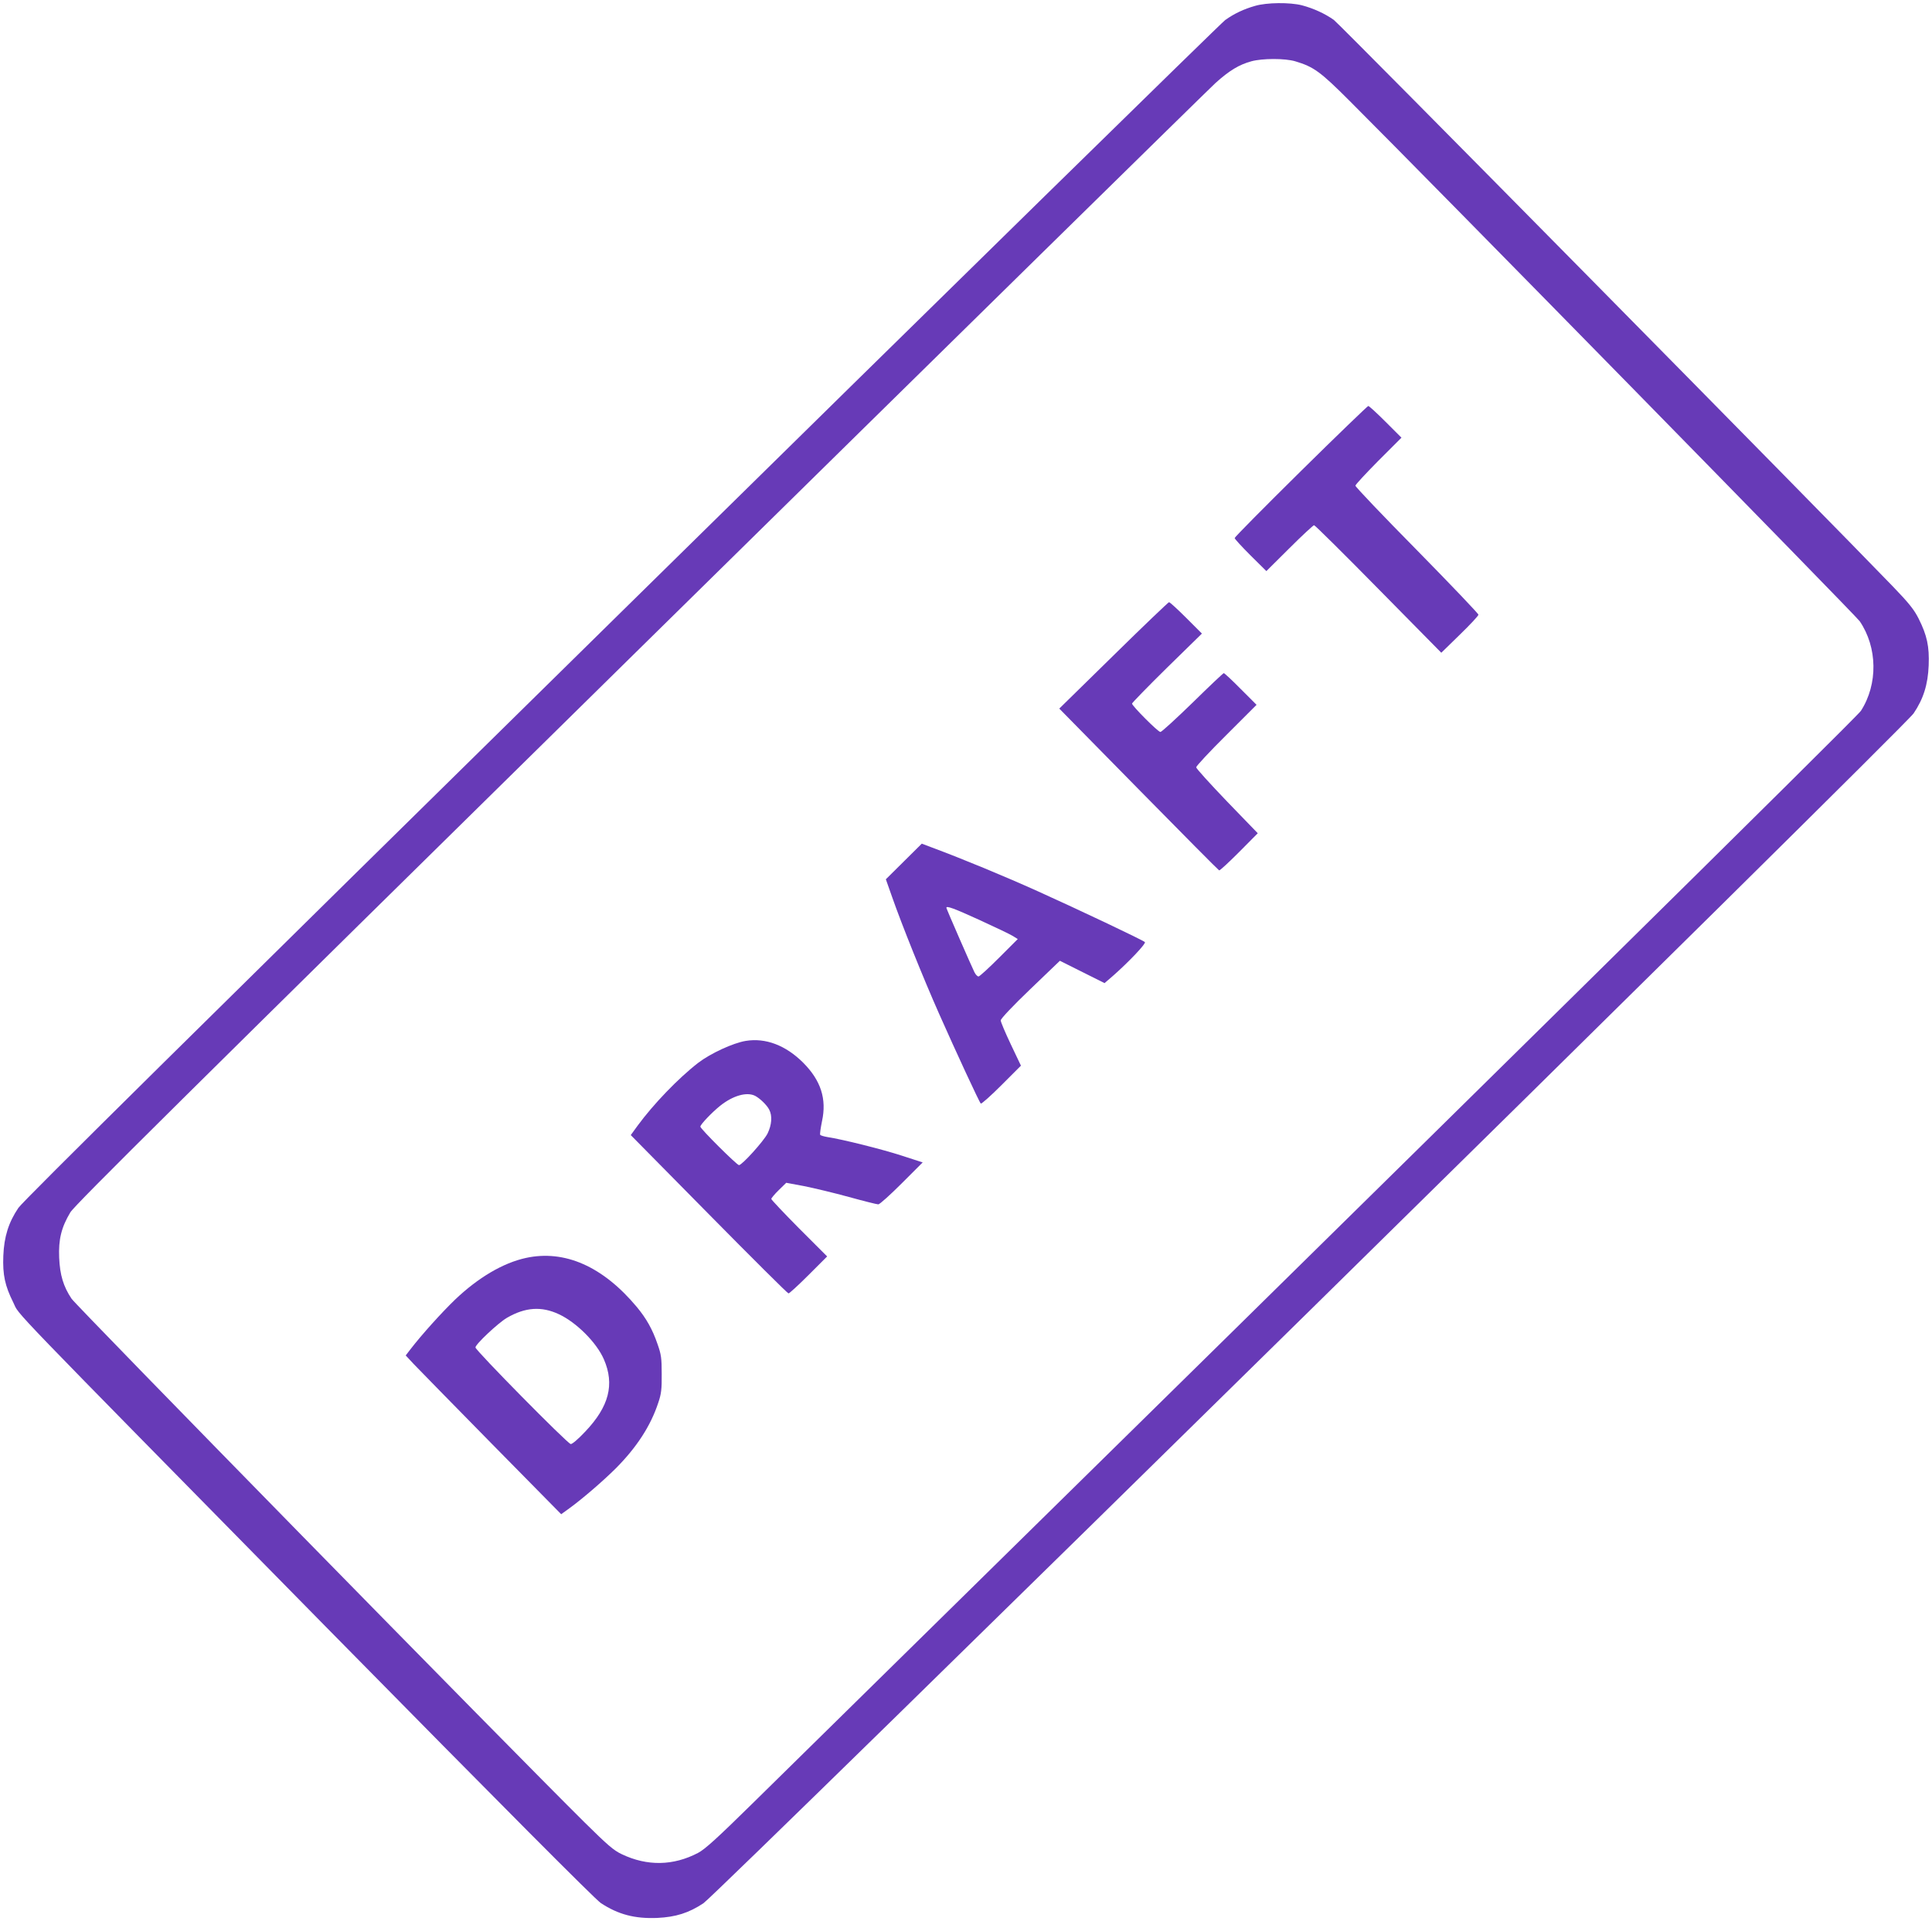 <?xml version="1.0" standalone="no"?>
<!DOCTYPE svg PUBLIC "-//W3C//DTD SVG 20010904//EN"
 "http://www.w3.org/TR/2001/REC-SVG-20010904/DTD/svg10.dtd">
<svg version="1.0" xmlns="http://www.w3.org/2000/svg"
 width="1280pt" height="1273pt" viewBox="0 0 1280 1273"
 preserveAspectRatio="xMidYMid meet">
<g transform="translate(0,1273) scale(0.1,-0.1)"
fill="#673ab7" stroke="none">
<path d="M8315 12691 c-74 -21 -138 -51 -198 -94 -26 -19 -1826 -1782 -3999
-3920 -2767 -2721 -3966 -3905 -3996 -3950 -65 -96 -95 -191 -100 -318 -5
-126 11 -199 66 -309 46 -94 -102 61 2069 -2147 1188 -1207 1783 -1804 1823
-1832 115 -76 225 -105 374 -99 124 6 209 33 306 97 96 64 7956 7792 8018
7884 65 96 95 191 100 318 5 126 -11 199 -66 309 -30 60 -64 103 -172 215
-442 459 -3665 3726 -3703 3753 -59 42 -136 77 -212 97 -79 20 -232 19 -310
-4z m266 -367 c123 -37 165 -67 361 -263 530 -529 3352 -3408 3379 -3447 118
-173 122 -417 8 -594 -28 -43 -2588 -2566 -7344 -7240 -233 -229 -313 -302
-360 -327 -164 -86 -337 -89 -505 -9 -54 25 -95 61 -247 211 -491 486 -3370
3425 -3399 3470 -54 81 -77 156 -82 272 -5 120 14 200 74 300 30 50 739 752
3771 3735 2053 2020 3771 3707 3816 3748 92 83 157 122 238 144 74 20 222 20
290 0z"/>
<path d="M8617 9607 c-241 -238 -438 -437 -437 -442 0 -6 47 -57 105 -115
l105 -104 153 152 c84 84 158 152 163 152 5 1 197 -189 426 -422 l417 -423
123 120 c68 66 123 125 123 132 0 7 -183 199 -407 427 -225 228 -408 420 -408
428 0 7 69 81 152 165 l153 153 -105 105 c-58 58 -109 105 -115 105 -5 -1
-207 -195 -448 -433z"/>
<path d="M7377 8387 l-359 -352 526 -535 c289 -294 529 -536 533 -537 5 -2 64
53 132 121 l124 125 -204 211 c-112 117 -204 218 -204 226 0 8 90 105 200 214
l200 200 -105 105 c-57 58 -108 105 -112 105 -4 0 -97 -88 -206 -195 -110
-107 -206 -195 -214 -195 -16 0 -188 173 -188 188 0 5 104 112 231 237 l232
227 -104 104 c-57 57 -108 104 -114 104 -5 -1 -171 -159 -368 -353z"/>
<path d="M5988 7022 l-119 -118 42 -119 c63 -180 205 -534 312 -775 110 -248
264 -581 275 -592 4 -4 66 51 137 122 l129 129 -67 141 c-37 78 -67 149 -67
159 0 11 81 97 196 207 l196 188 148 -74 148 -74 59 51 c104 92 218 212 208
221 -17 15 -446 218 -710 337 -222 100 -495 213 -699 289 l-69 26 -119 -118z
m500 -387 c103 -47 203 -95 221 -106 l34 -21 -124 -124 c-68 -68 -129 -124
-136 -124 -7 0 -19 12 -27 28 -18 36 -186 420 -186 427 0 15 49 -3 218 -80z"/>
<path d="M4940 5833 c-84 -14 -233 -83 -314 -145 -133 -103 -297 -274 -402
-417 l-45 -62 517 -524 c285 -289 522 -525 528 -525 6 0 66 55 133 122 l123
123 -185 185 c-102 103 -185 191 -185 196 0 5 22 32 50 59 l49 48 118 -22 c65
-13 199 -45 297 -72 98 -27 186 -49 195 -49 9 0 79 63 155 139 l139 139 -139
45 c-129 42 -393 108 -492 123 -23 4 -45 10 -48 15 -3 5 3 45 12 90 32 147 -7
269 -124 387 -116 116 -250 167 -382 145z m63 -364 c32 -17 77 -60 93 -91 22
-41 17 -102 -11 -159 -26 -51 -169 -209 -189 -209 -14 0 -256 241 -256 255 0
14 75 93 131 138 85 68 177 94 232 66z"/>
<path d="M3484 4395 c-151 -33 -316 -130 -470 -277 -88 -85 -219 -230 -293
-326 l-33 -43 53 -57 c30 -31 261 -268 515 -526 l462 -469 54 39 c87 63 227
184 309 266 138 139 230 281 280 433 20 58 24 91 23 190 0 105 -3 130 -28 200
-33 97 -74 169 -136 244 -225 270 -479 382 -736 326z m219 -373 c116 -54 250
-188 298 -299 72 -166 34 -313 -124 -479 -47 -50 -87 -84 -96 -82 -23 4 -631
621 -631 640 0 21 149 161 208 196 122 71 230 78 345 24z"/>
</g>
</svg>
